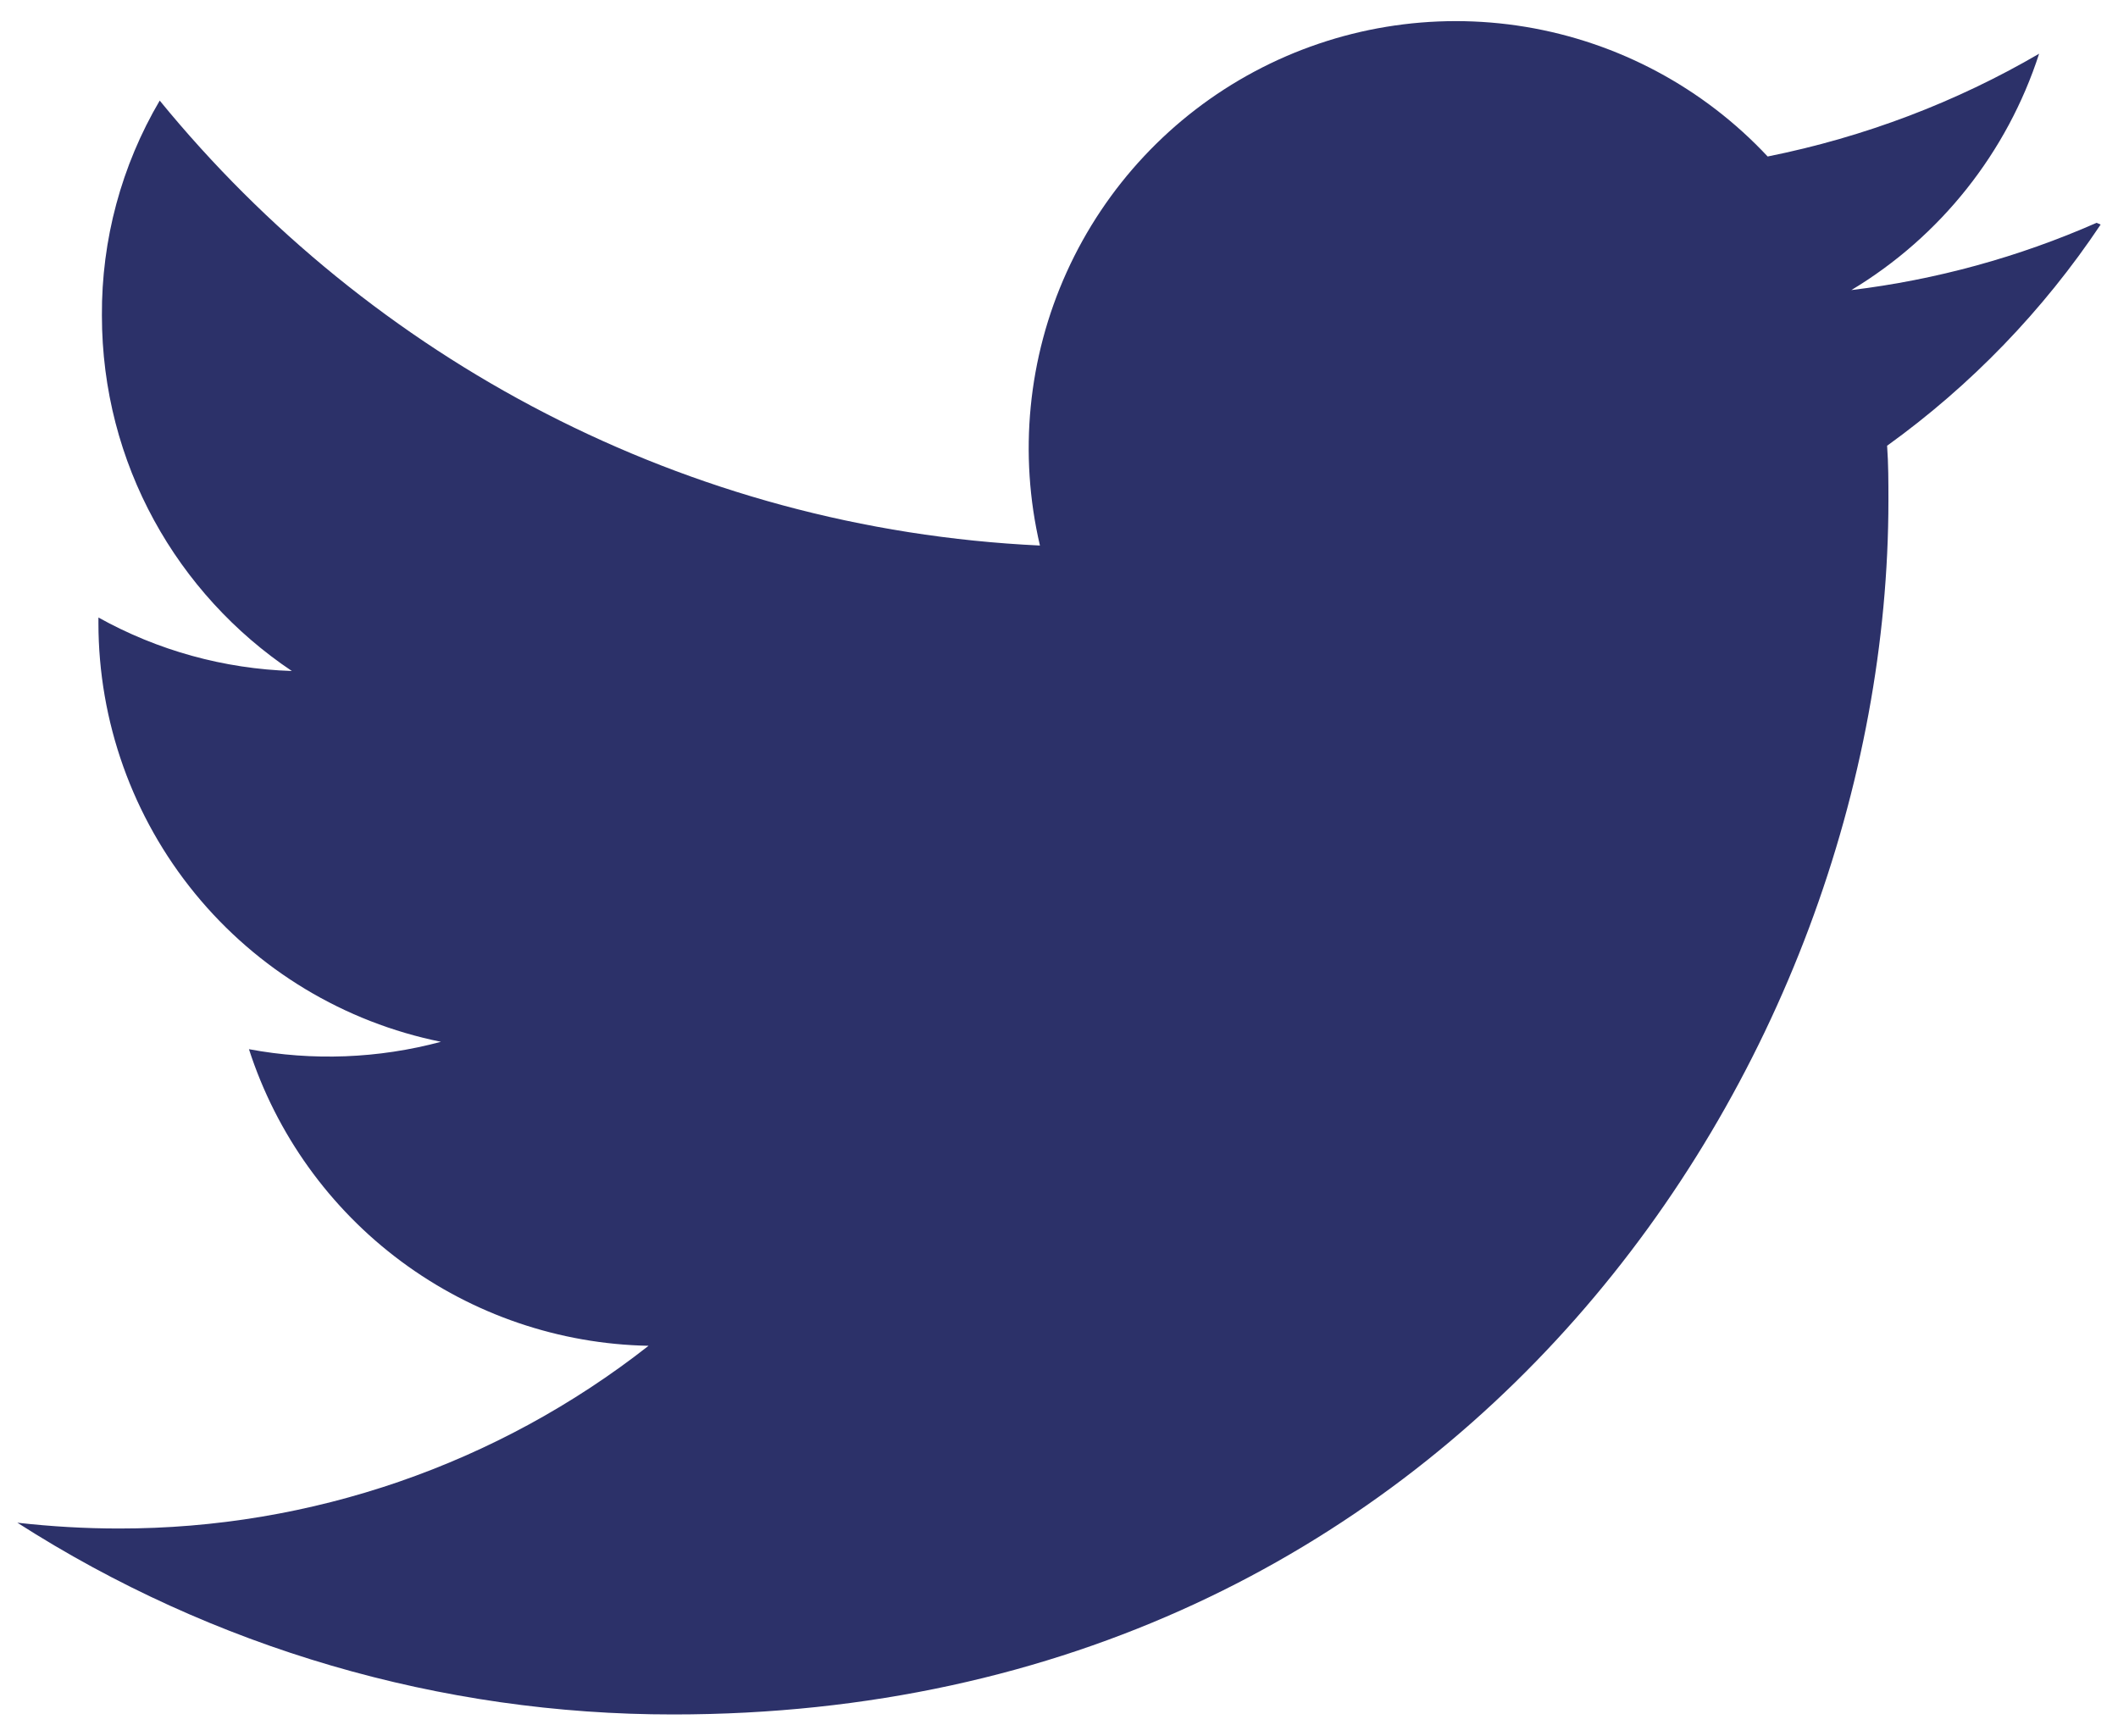 <svg width="61" height="50" viewBox="0 0 61 50" fill="none" xmlns="http://www.w3.org/2000/svg">
<g id="&#240;&#159;&#166;&#134; icon &#34;twitter&#34;">
<path id="Vector" d="M60.383 6.417C58.136 7.406 55.757 8.059 53.32 8.354C55.886 6.812 57.806 4.395 58.728 1.547C56.35 2.934 53.715 3.944 50.91 4.507C49.06 2.528 46.608 1.216 43.935 0.773C41.262 0.331 38.518 0.784 36.128 2.061C33.739 3.338 31.838 5.369 30.721 7.837C29.604 10.305 29.334 13.073 29.951 15.711C19.727 15.229 10.665 10.319 4.6 2.897C3.497 4.771 2.922 6.909 2.935 9.084C2.935 13.359 5.11 17.116 8.405 19.324C6.452 19.262 4.542 18.734 2.835 17.784V17.936C2.834 20.777 3.816 23.531 5.614 25.73C7.412 27.93 9.915 29.44 12.7 30.003C10.895 30.487 9.006 30.559 7.17 30.216C7.96 32.661 9.494 34.798 11.557 36.329C13.621 37.86 16.11 38.709 18.679 38.758C14.328 42.173 8.956 44.026 3.425 44.02C2.45 44.02 1.477 43.963 0.5 43.853C6.139 47.464 12.696 49.38 19.392 49.375C42.026 49.375 54.388 30.636 54.388 14.412C54.388 13.889 54.388 13.362 54.35 12.837C56.765 11.099 58.848 8.941 60.5 6.467L60.383 6.417Z" fill="#2C3169"/>
</g>
</svg>

